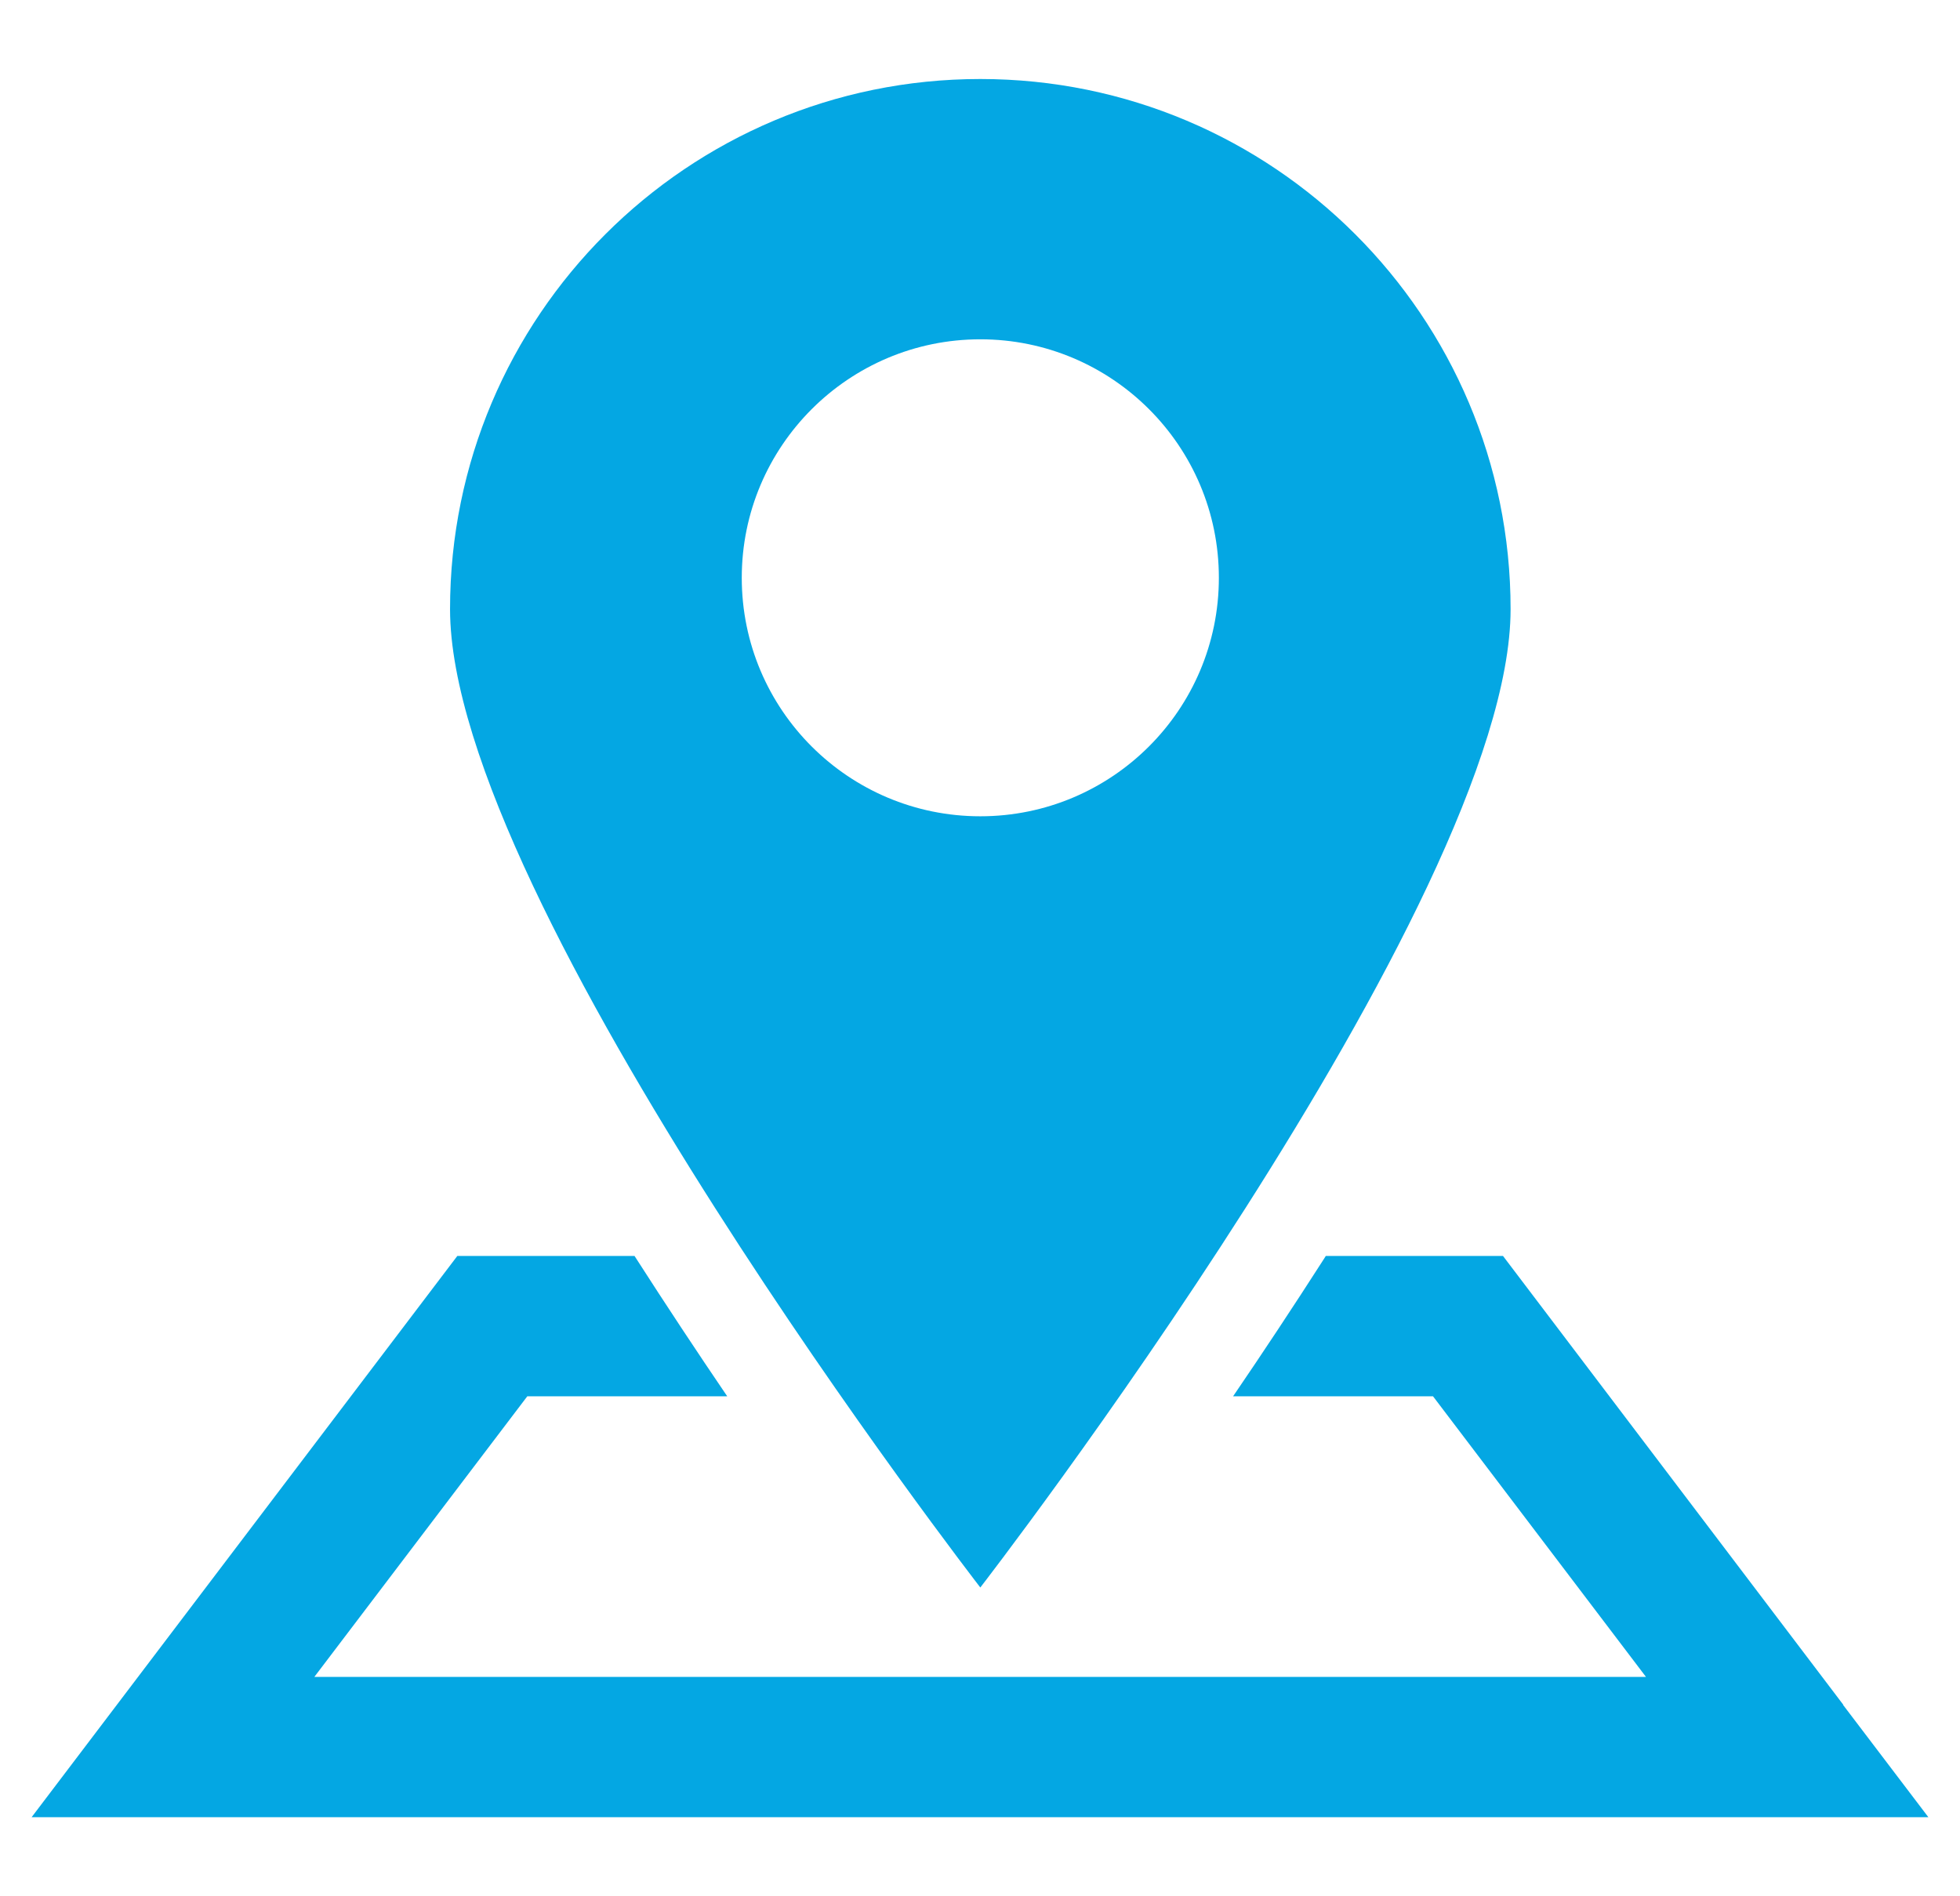 <svg width="31" height="30" viewBox="0 0 31 30" fill="none" xmlns="http://www.w3.org/2000/svg">
<path d="M29.154 26.97L23.772 19.87H20.969L20.946 19.907C20.454 20.674 19.967 21.41 19.503 22.09H22.665L26.033 26.529H4.972L8.34 22.09H11.502C11.033 21.4 10.537 20.651 10.036 19.87H7.233L0.5 28.749H30.5L29.149 26.97H29.154Z" fill="#04A7E3"/>
<path d="M11.732 9.141C11.732 7.059 13.423 5.368 15.505 5.368C17.586 5.368 19.278 7.054 19.278 9.141C19.278 11.227 17.586 12.914 15.505 12.914C13.423 12.914 11.732 11.227 11.732 9.141ZM23.892 9.637C23.892 5.005 20.137 1.25 15.505 1.25C10.872 1.25 7.118 5.005 7.118 9.637C7.118 14.269 15.505 25.115 15.505 25.115C15.505 25.115 23.892 14.269 23.892 9.637Z" fill="#04A7E3"/>
</svg>
